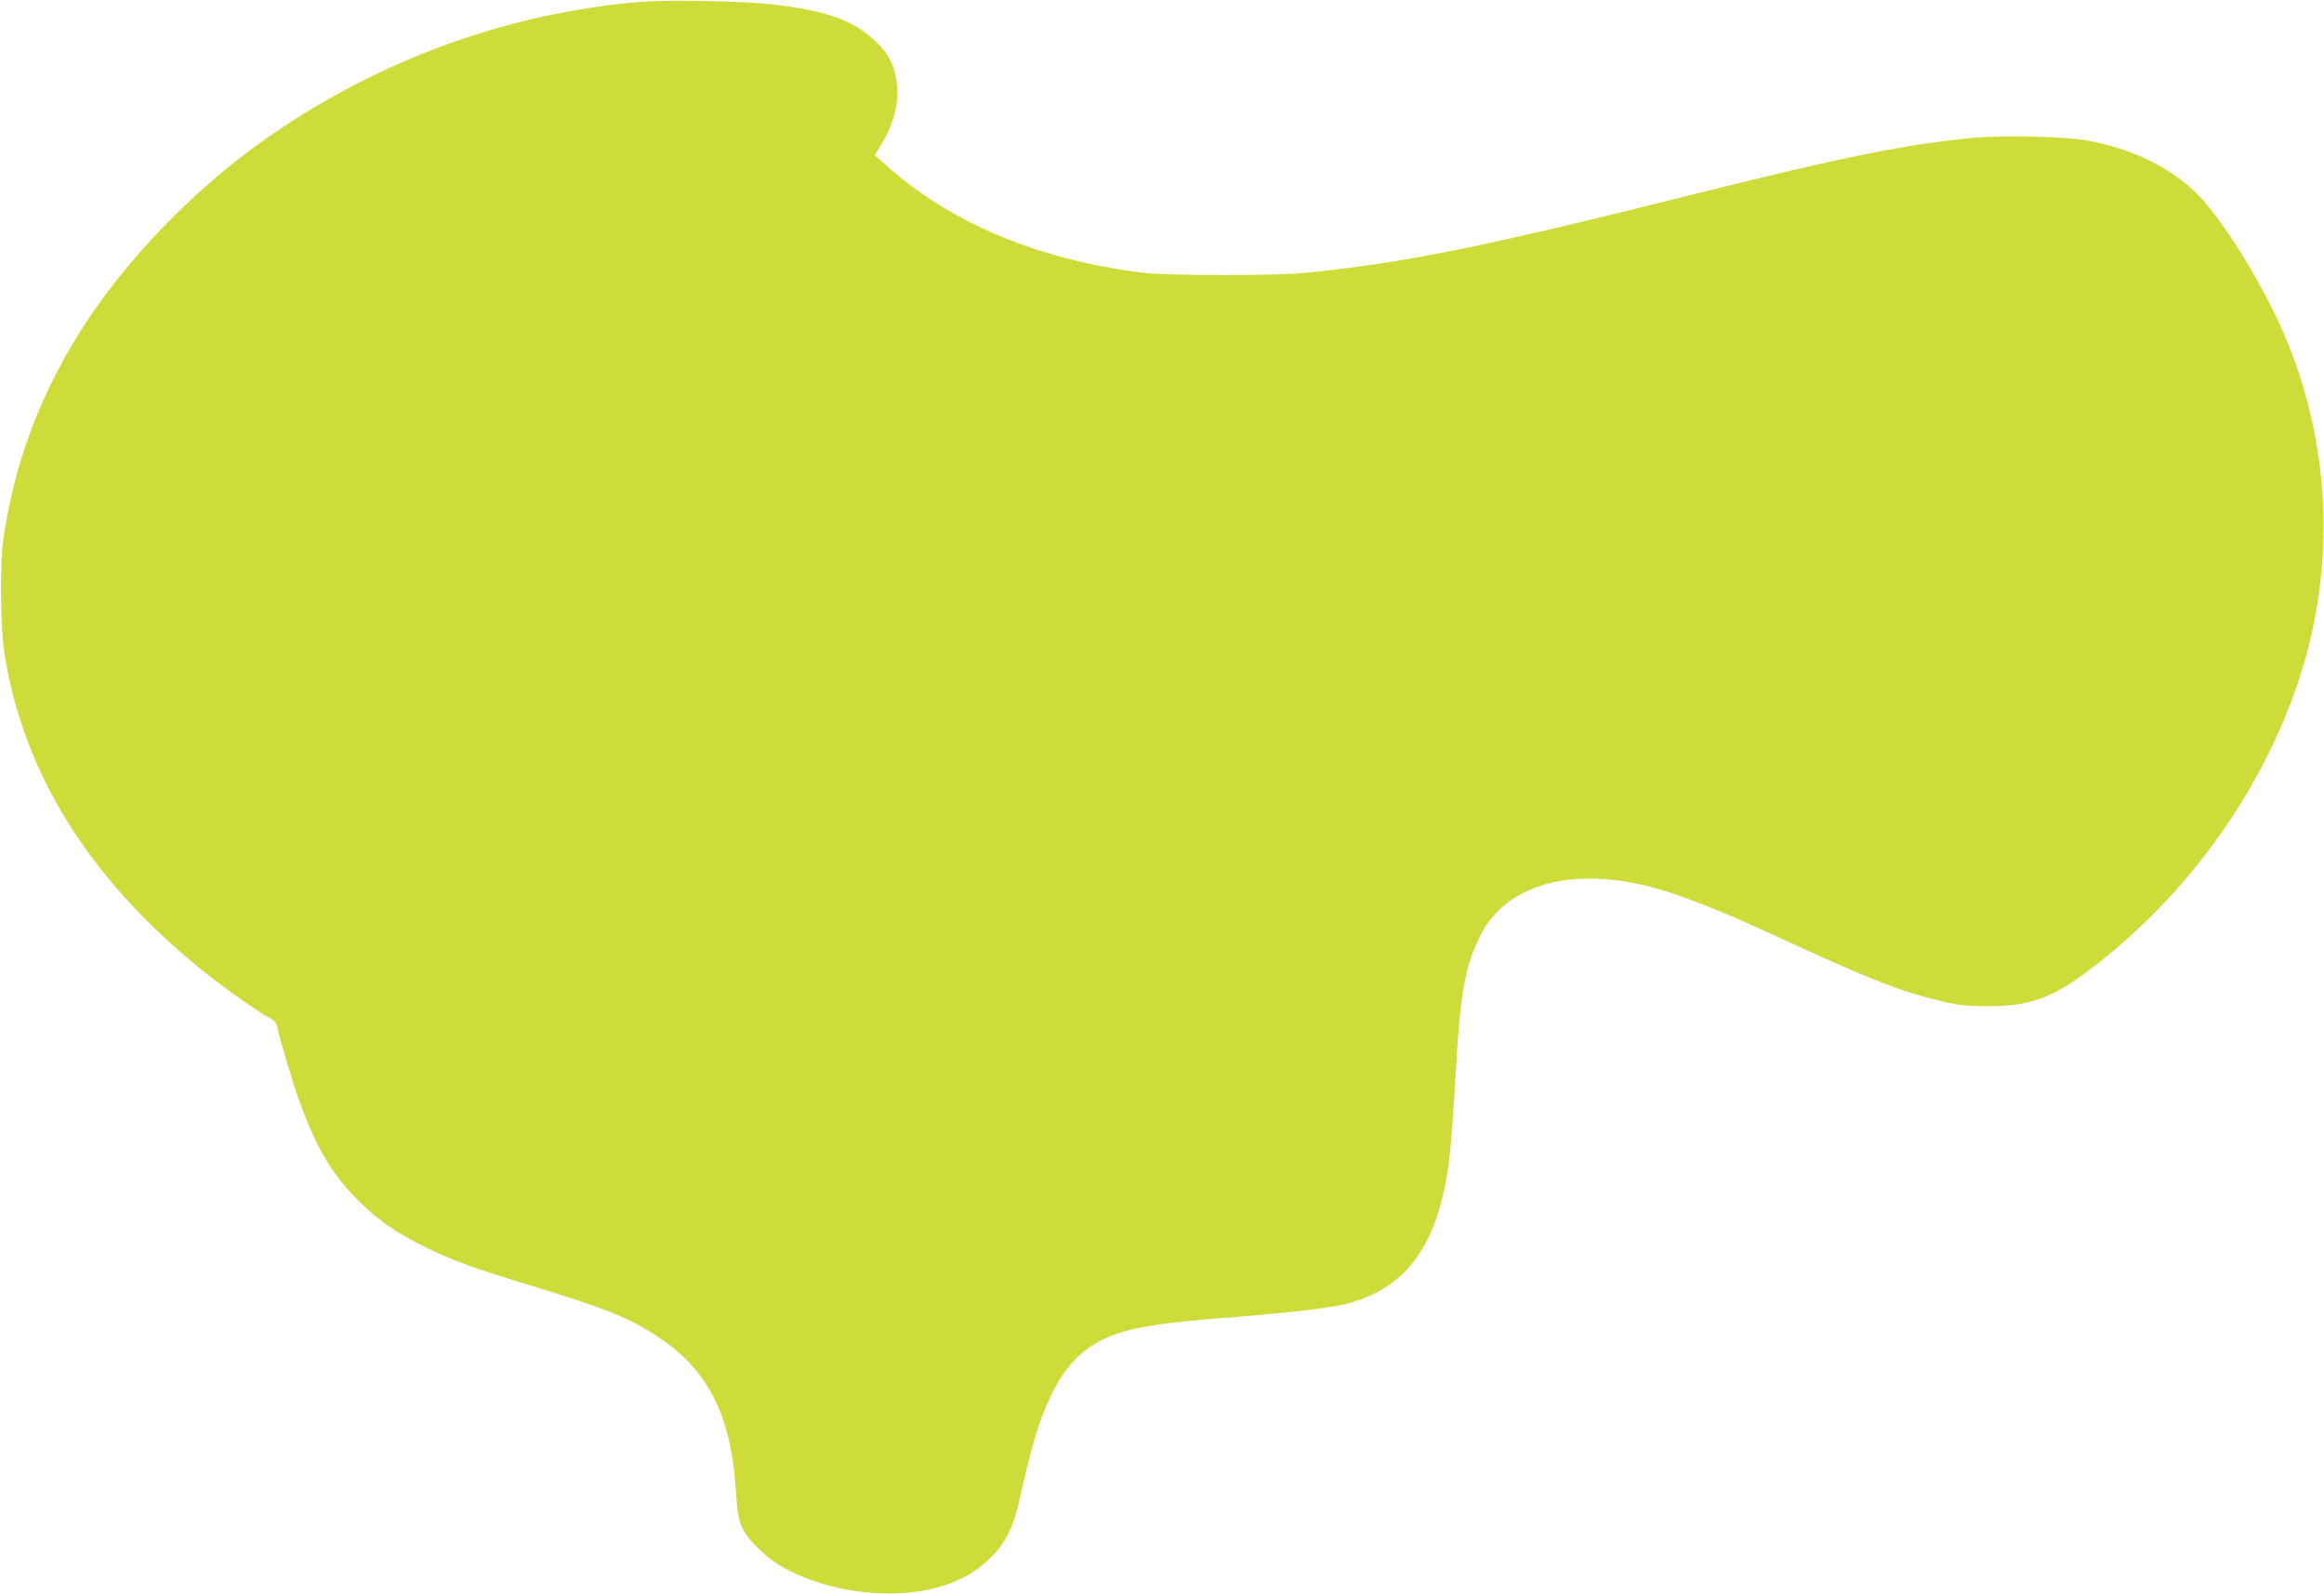 <?xml version="1.0" standalone="no"?>
<!DOCTYPE svg PUBLIC "-//W3C//DTD SVG 20010904//EN"
 "http://www.w3.org/TR/2001/REC-SVG-20010904/DTD/svg10.dtd">
<svg version="1.0" xmlns="http://www.w3.org/2000/svg"
 width="1280pt" height="878pt" viewBox="0 0 1280 878"
 preserveAspectRatio="xMidYMid meet">
<g transform="translate(0,878) scale(0.1,-0.1)"
fill="#cddc39" stroke="none">
<path d="M3529 8770 c-632 -53 -1253 -254 -1802 -584 -297 -178 -534 -363
-773 -601 -533 -531 -837 -1107 -935 -1770 -20 -133 -17 -482 4 -625 102 -664
464 -1247 1087 -1752 123 -99 314 -234 367 -261 32 -16 44 -28 49 -51 14 -71
87 -312 125 -418 94 -256 179 -399 324 -543 107 -108 217 -183 386 -264 147
-70 242 -105 570 -205 409 -125 535 -176 691 -279 270 -176 398 -421 428 -812
13 -178 17 -199 45 -254 31 -61 134 -159 217 -205 263 -146 633 -186 896 -97
107 37 181 82 253 155 74 74 121 166 149 293 72 320 111 453 175 588 79 166
170 262 308 325 125 56 294 84 707 115 302 23 545 52 630 76 330 91 500 340
554 810 9 74 22 260 31 413 27 492 53 637 143 811 102 195 316 305 591 305
270 0 506 -74 1064 -331 486 -225 663 -294 884 -345 99 -23 140 -27 258 -27
223 1 347 45 545 194 513 385 918 929 1134 1524 231 634 217 1330 -41 1954
-123 298 -371 697 -516 826 -153 138 -344 227 -582 271 -119 22 -458 30 -624
15 -371 -35 -711 -103 -1558 -315 -1147 -287 -1560 -371 -2113 -428 -170 -18
-770 -17 -910 0 -582 74 -1061 276 -1418 599 l-54 48 36 59 c77 127 105 257
80 372 -17 83 -47 135 -116 200 -120 113 -263 164 -563 200 -155 18 -577 26
-726 14z"/>
</g>
</svg>
